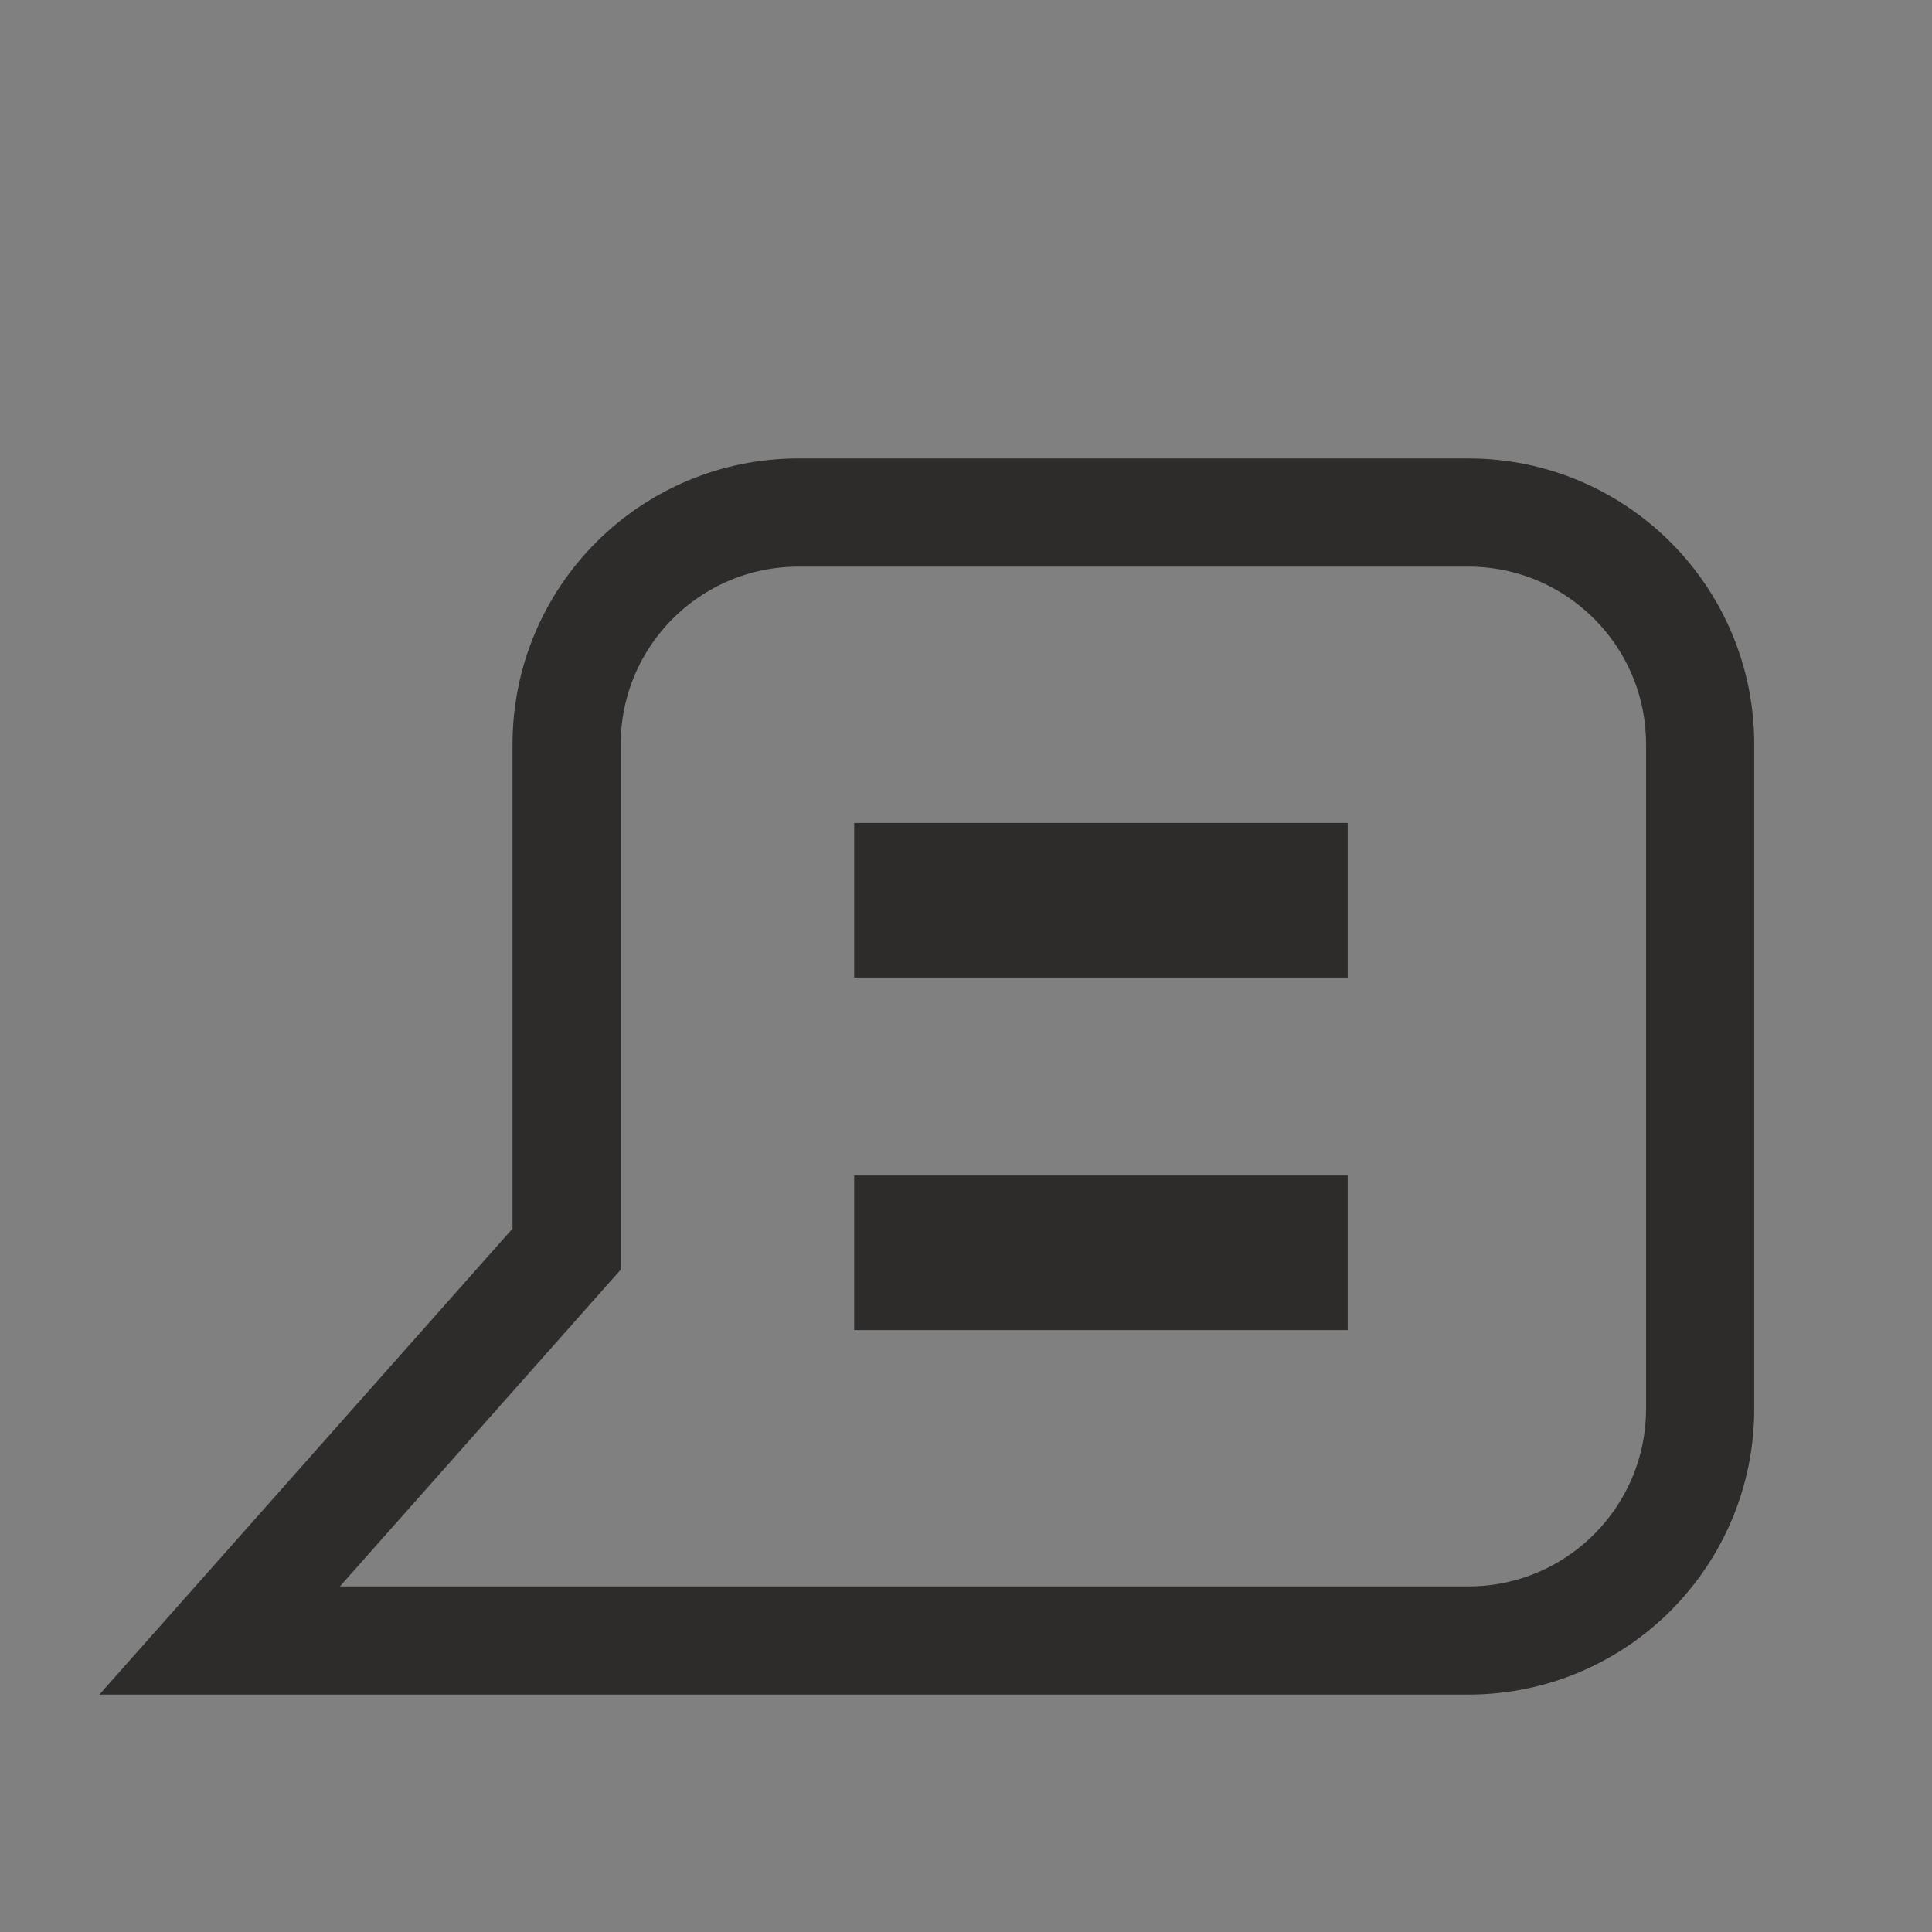 <?xml version="1.0" encoding="UTF-8"?>
<svg width="25px" height="25px" viewBox="0 0 25 25" version="1.1" xmlns="http://www.w3.org/2000/svg" xmlns:xlink="http://www.w3.org/1999/xlink">
    <rect x="0" y="0" width="25" height="25" fill="#808080" stroke="none"/>
    <!-- Generator: Sketch 53.2 (72643) - https://sketchapp.com -->
    <title>ico_feedback_green</title>
    <desc>Created with Sketch.</desc>
    <g id="to_html" stroke="none" stroke-width="1" fill="none" fill-rule="evenodd">
        <g id="Artboard" transform="translate(-545, -260)" fill-rule="nonzero">
            <g id="ico_feedback_green" transform="translate(545, 260)">
                <rect id="Rectangle-Copy-4" fill="#FFFFFF" opacity="0.006" x="0" y="0" width="25" height="25"></rect>
                <g id="Group-13-Copy-3" transform="translate(2, 6)" stroke="#2E2B2B">
                    <path d="M0.842,15.228 L17,15.228 C18.657,15.228 20,13.885 20,12.228 L20,3.632 C20,1.975 18.657,0.632 17,0.632 L8.332,0.632 C6.675,0.632 5.332,1.975 5.332,3.632 L5.332,10.164 L0.842,15.228 Z" id="Path-14" stroke-width="1.4"></path>
                    <path d="M9.053,5.649 L15.439,5.649" id="Path-15" stroke-width="2"></path>
                    <path d="M9.053,10.211 L15.439,10.211" id="Path-15-Copy" stroke-width="2"></path>
                </g>
            </g>
        </g>
    </g>
</svg>